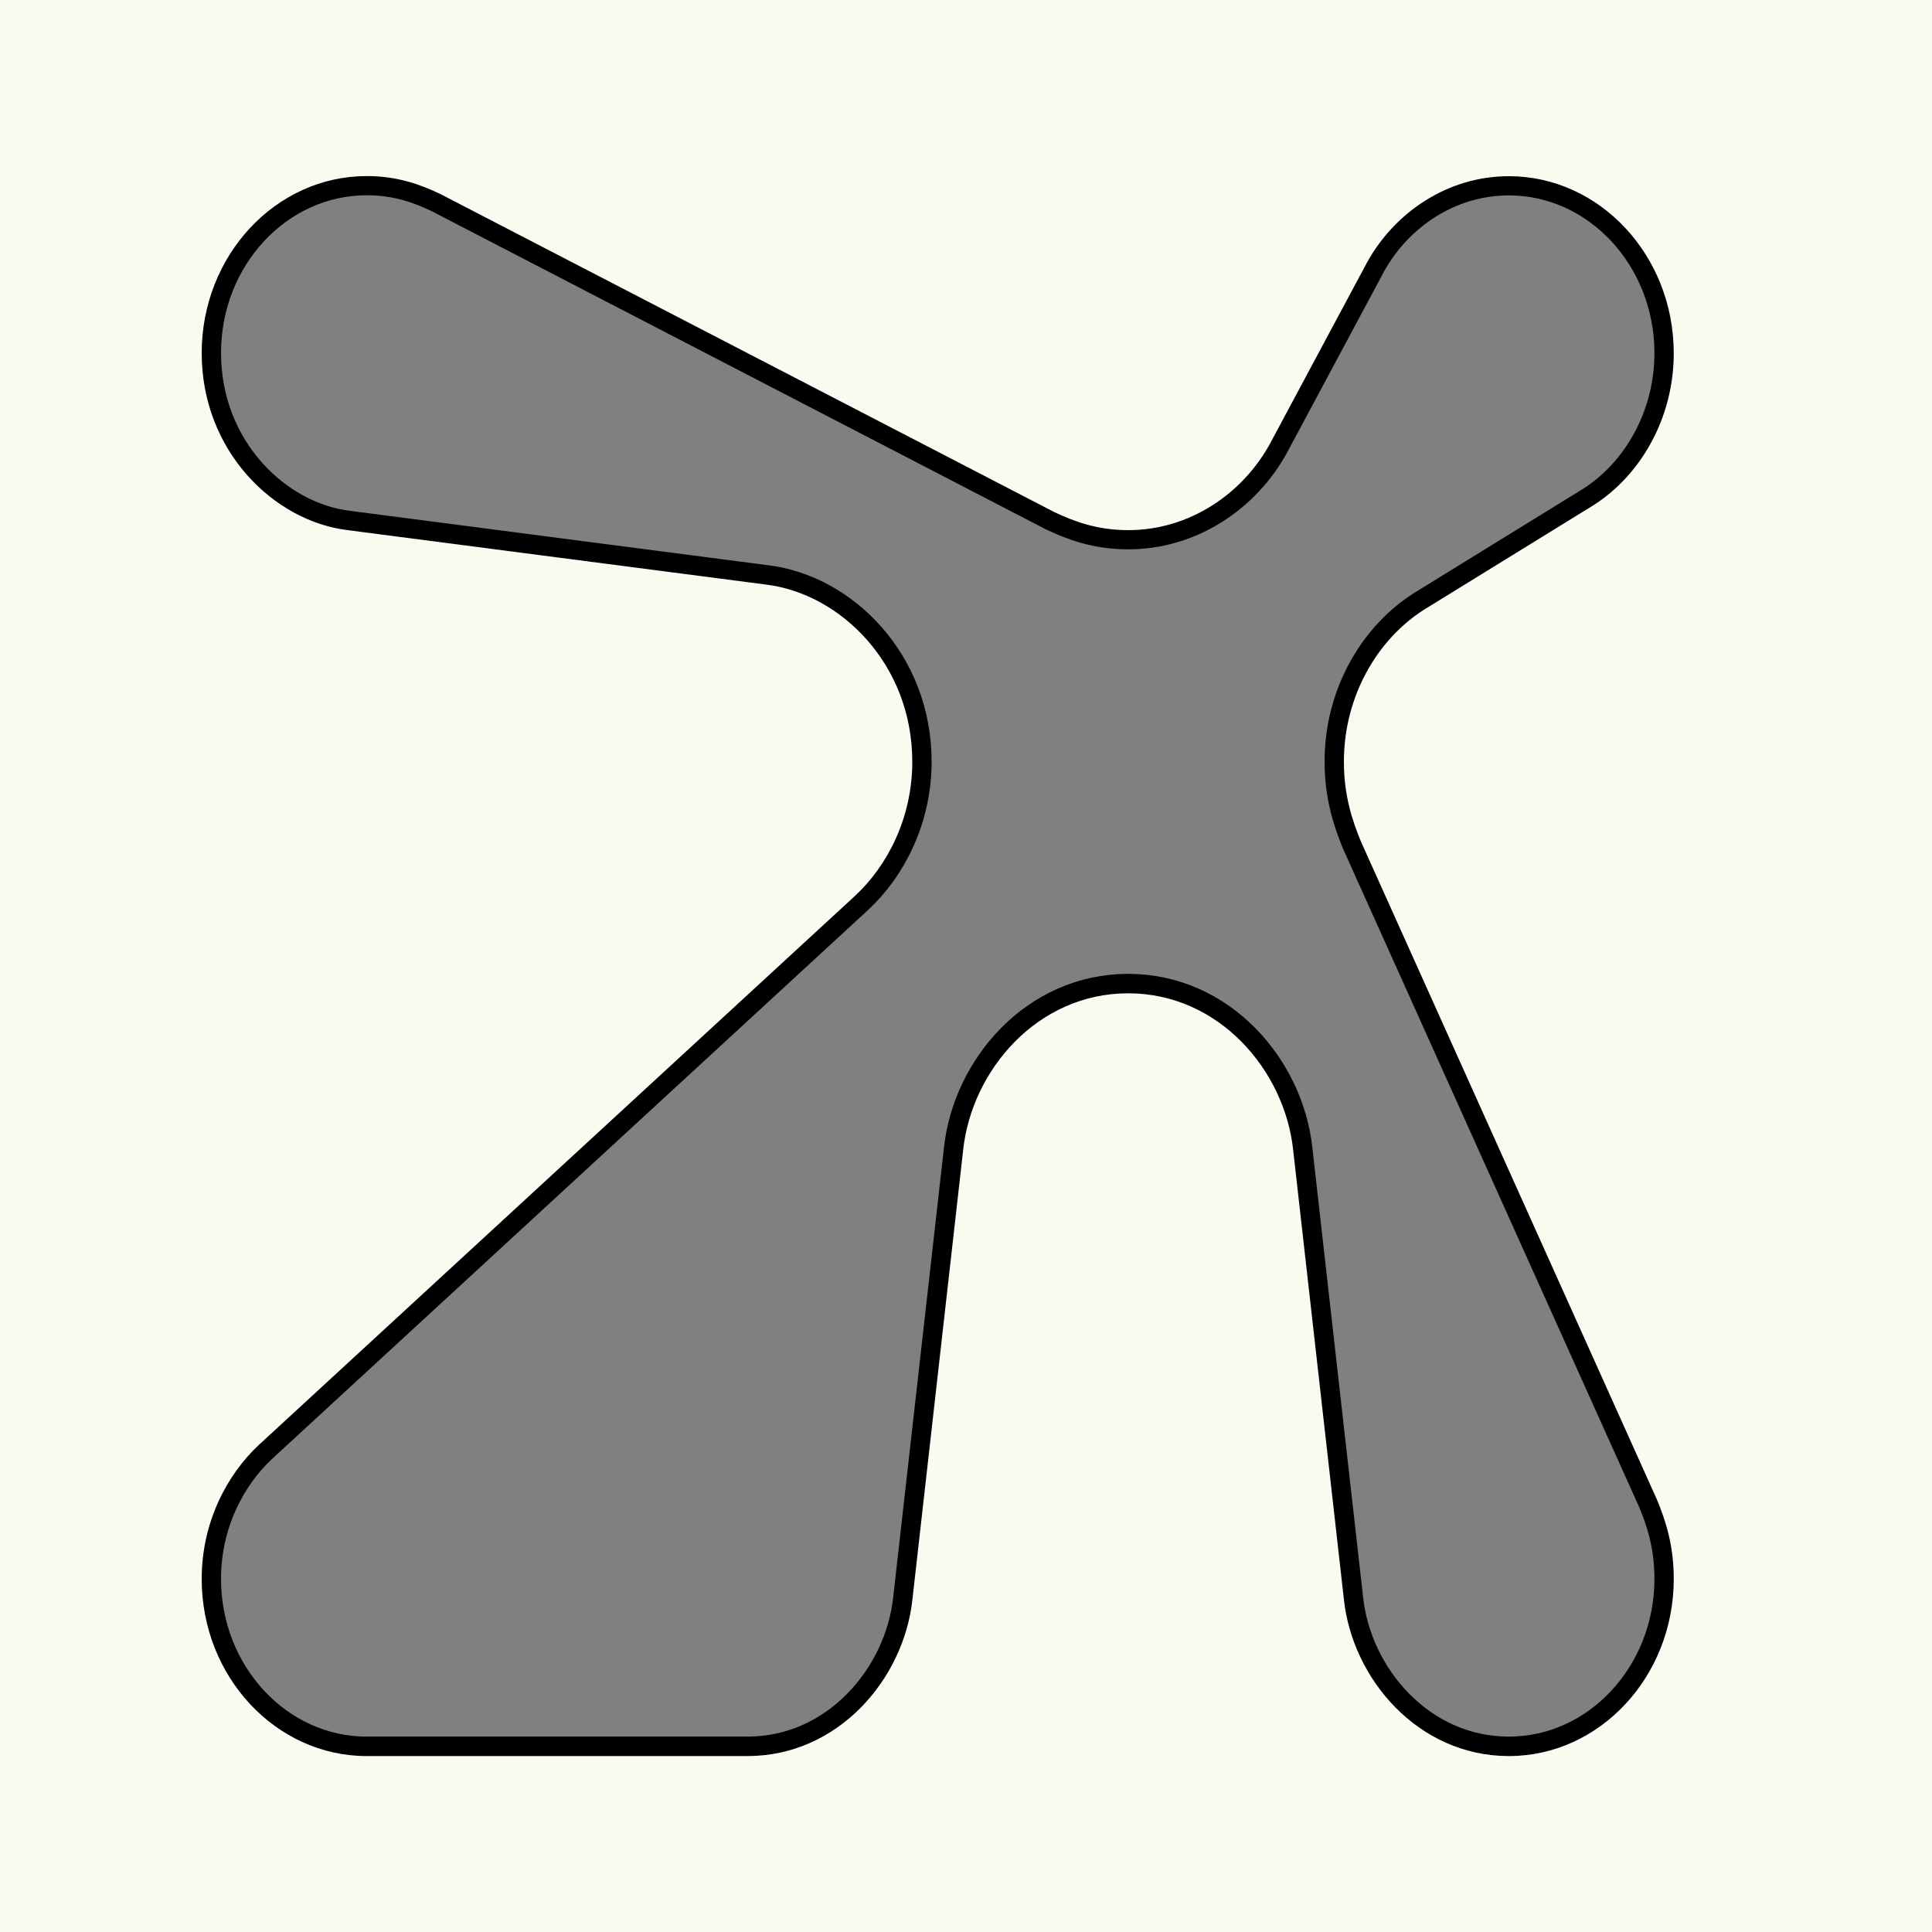 <?xml version="1.0" encoding="UTF-8"?>
<svg id="a" data-name="Camada 1" xmlns="http://www.w3.org/2000/svg" viewBox="0 0 150 150">
  <rect x="0" y="0" width="150" height="150" fill="#808080" stroke="none"/>
  <defs>
    <style>
      .b {
        fill: none;
        stroke: #000;
        stroke-miterlimit: 10;
        stroke-width: 3px;
      }

      .c {
        fill: #f9faf0;
        stroke-width: 0px;
      }
    </style>
  </defs>
  <path class="b" d="m15.66,122.58c0-4.41,1.97-8.1,4.43-10.4l46.31-42.65c2.46-2.29,4.43-5.99,4.43-10.4,0-7.58-5.58-13.04-11.33-13.75l-32.51-4.23c-5.75-.7-11.33-6.17-11.33-13.75s5.75-13.74,12.81-13.74c2.46,0,4.27.7,5.75,1.41l47.62,24.67c1.48.7,3.28,1.41,5.75,1.41,4.76,0,8.87-2.82,11-6.69l7.55-14.1c2.14-3.87,6.24-6.69,11.01-6.69,7.06,0,12.8,6.17,12.8,13.74,0,5.11-2.63,9.52-6.24,11.81l-13.14,8.1c-3.61,2.29-6.23,6.7-6.23,11.81,0,2.64.66,4.58,1.31,6.17l22.99,51.11c.66,1.59,1.31,3.52,1.31,6.17,0,7.58-5.75,13.75-12.8,13.75s-12.15-5.99-12.81-12.16l-3.94-34.9c-.66-6.17-5.75-12.16-12.81-12.16s-12.15,5.99-12.81,12.16l-3.94,34.9c-.66,6.17-5.75,12.16-12.81,12.16h-29.56c-7.06,0-12.81-6.17-12.81-13.75"/>
  <path class="c" d="m0,0v150h150V0H0Zm105.65,65.31l22.99,51.11c.66,1.59,1.31,3.52,1.31,6.17,0,7.58-5.75,13.75-12.8,13.75s-12.15-5.99-12.81-12.16l-3.94-34.9c-.66-6.17-5.75-12.16-12.81-12.16s-12.15,5.99-12.81,12.16l-3.94,34.9c-.66,6.17-5.75,12.16-12.81,12.16h-29.56c-7.06,0-12.81-6.17-12.81-13.75,0-4.41,1.97-8.1,4.43-10.4l46.31-42.65c2.46-2.29,4.43-5.99,4.43-10.4,0-7.58-5.58-13.04-11.33-13.75l-32.51-4.23c-5.75-.7-11.33-6.17-11.33-13.75s5.75-13.74,12.81-13.74c2.46,0,4.27.7,5.75,1.41l47.62,24.67c1.48.7,3.28,1.41,5.75,1.41,4.76,0,8.87-2.82,11-6.69l7.55-14.1c2.14-3.87,6.24-6.69,11.01-6.69,7.06,0,12.8,6.17,12.8,13.74,0,5.11-2.63,9.52-6.24,11.81l-13.14,8.1c-3.61,2.29-6.23,6.7-6.23,11.81,0,2.64.66,4.58,1.31,6.17Z"/>
</svg>